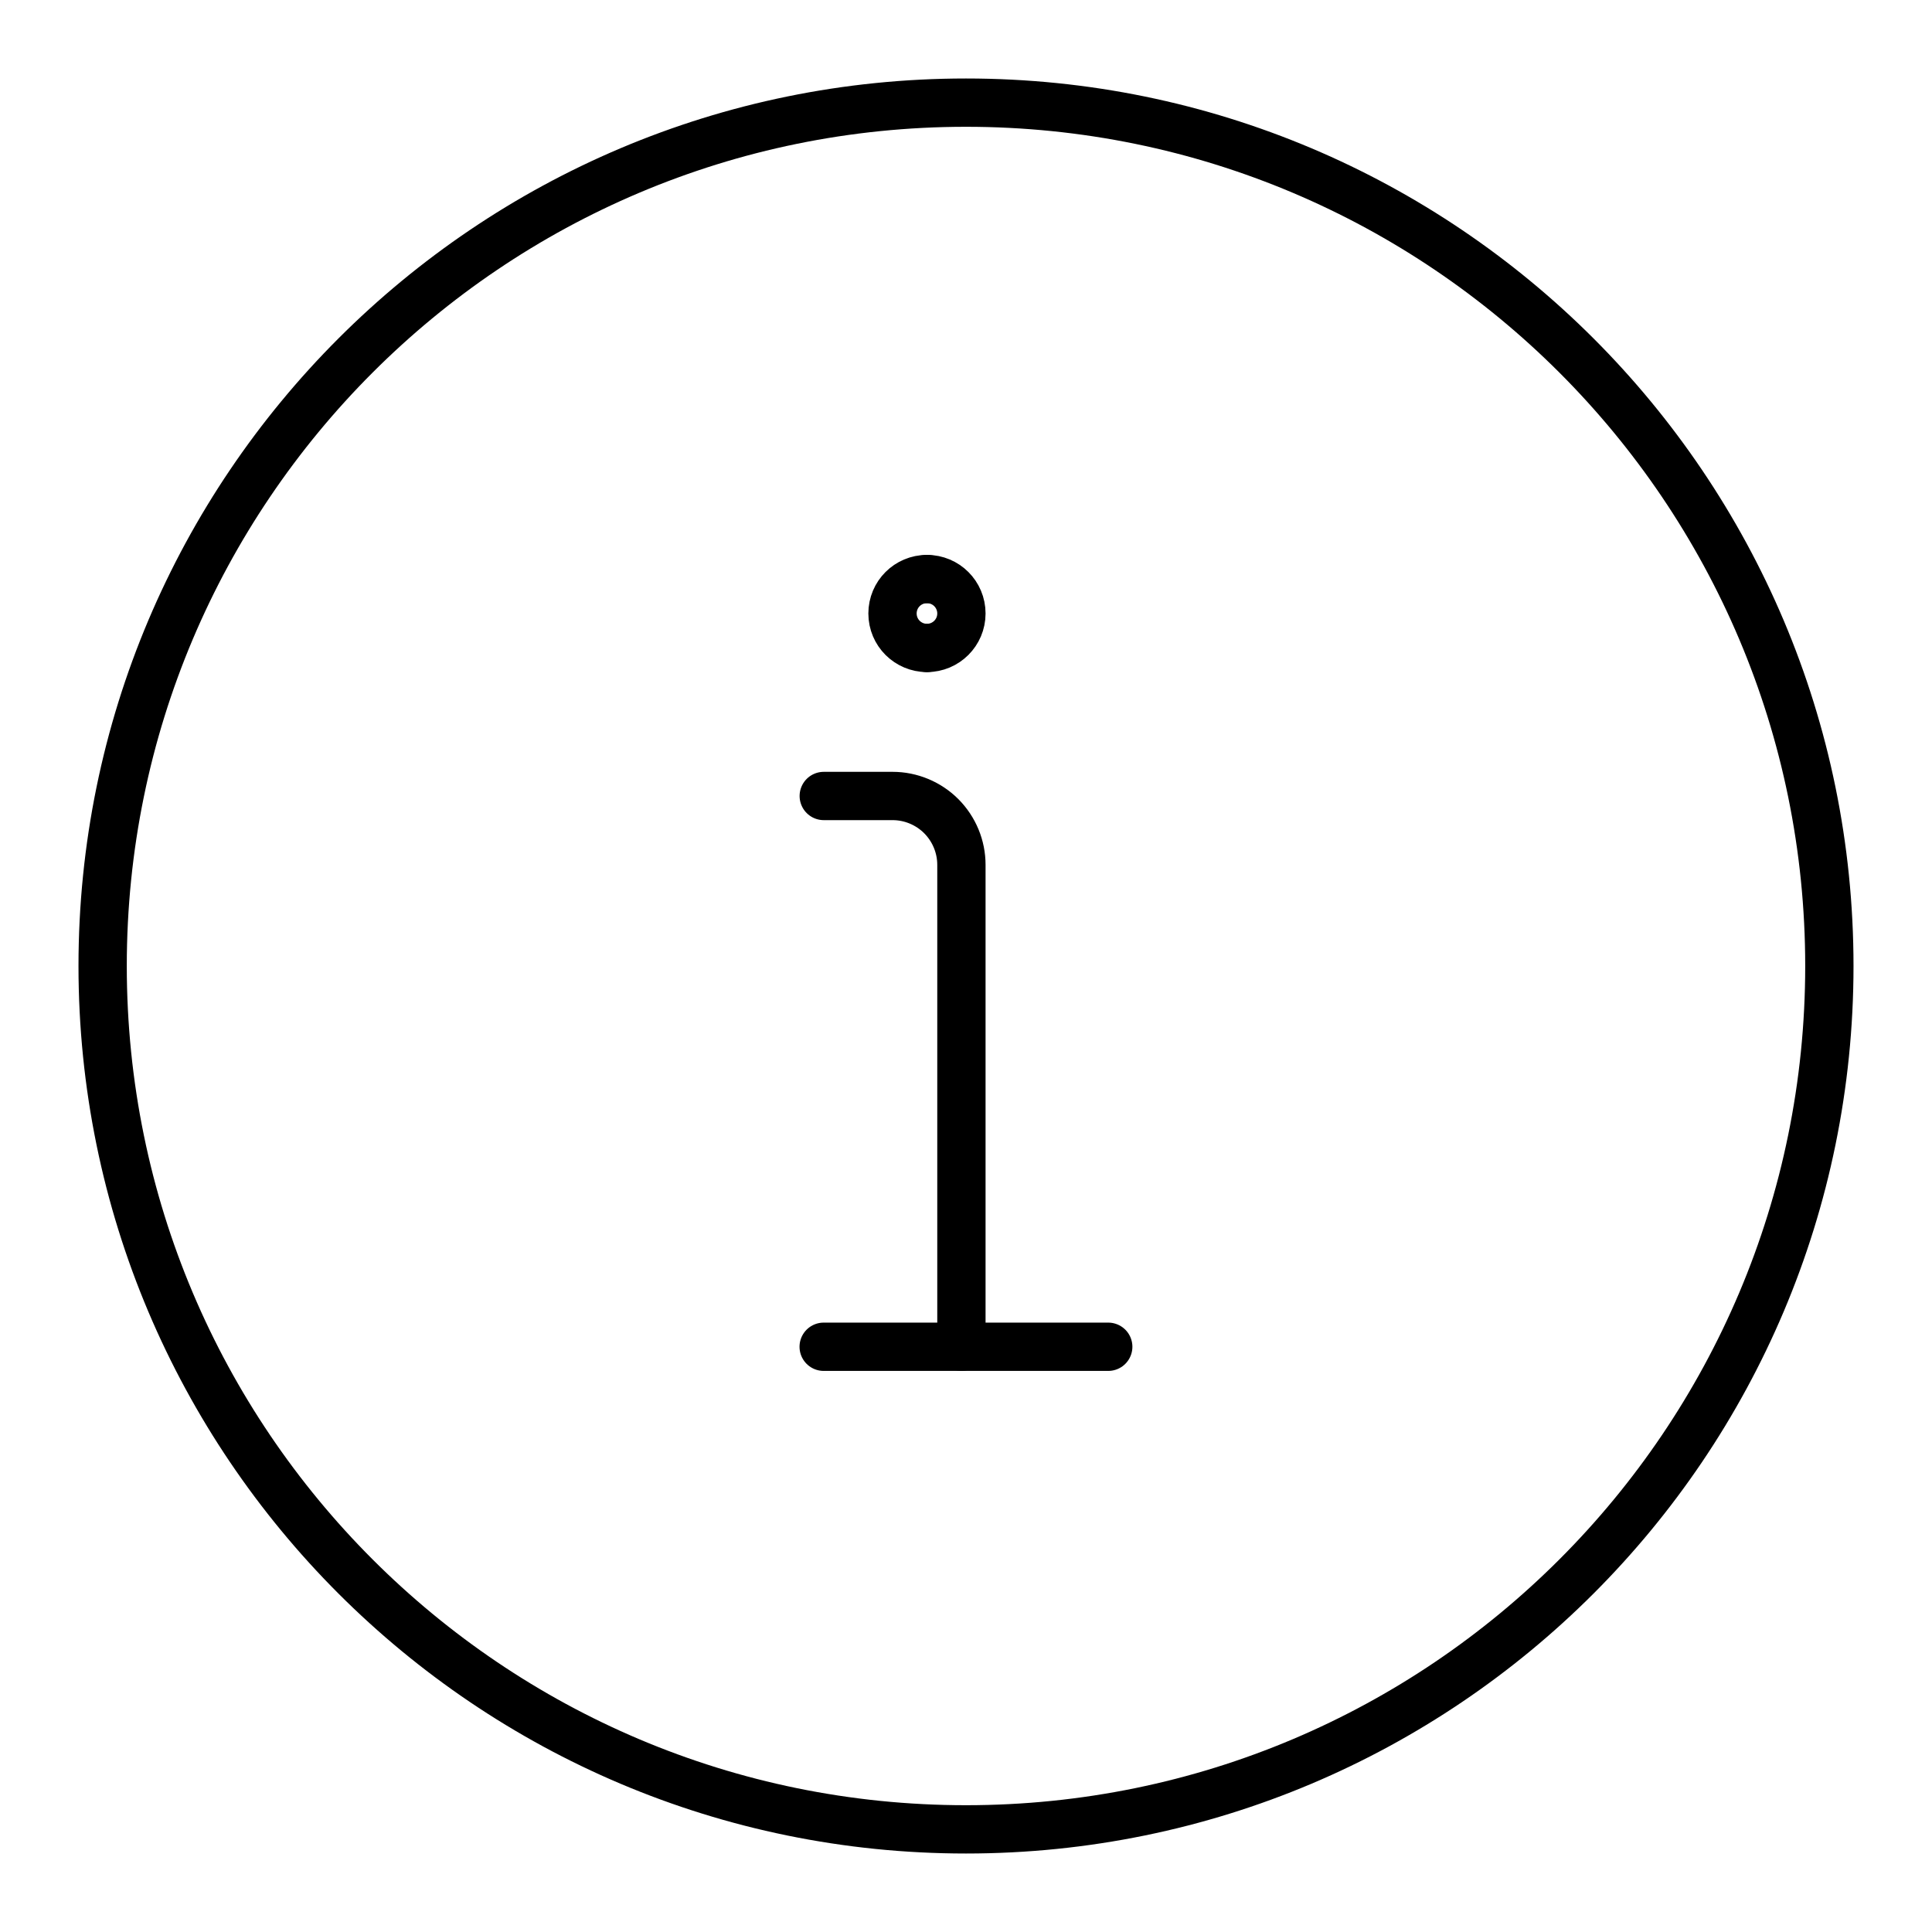 <svg xmlns="http://www.w3.org/2000/svg" fill="none" viewBox="-0.3 -0.3 24 24" id="Information-Circle--Streamline-Ultimate"><desc>Information Circle Streamline Icon: https://streamlinehq.com</desc><path stroke="currentColor" stroke-linecap="round" stroke-linejoin="round" d="M11.7 22.425c5.923 0 10.725 -4.802 10.725 -10.725 0 -5.923 -4.802 -10.725 -10.725 -10.725C5.777 0.975 0.975 5.777 0.975 11.7c0 5.923 4.802 10.725 10.725 10.725Z" stroke-width="0.6"></path><path stroke="currentColor" stroke-linecap="round" stroke-linejoin="round" d="M11.643 16.43v-5.986c0 -0.227 -0.09 -0.444 -0.25 -0.605 -0.16 -0.16 -0.378 -0.251 -0.605 -0.251h-0.855" stroke-width="0.6"></path><path stroke="currentColor" stroke-linecap="round" stroke-linejoin="round" d="M11.215 7.749c-0.236 0 -0.428 -0.191 -0.428 -0.428s0.191 -0.428 0.428 -0.428" stroke-width="0.6"></path><path stroke="currentColor" stroke-linecap="round" stroke-linejoin="round" d="M11.215 7.749c0.236 0 0.428 -0.191 0.428 -0.428s-0.191 -0.428 -0.428 -0.428" stroke-width="0.6"></path><path stroke="currentColor" stroke-linecap="round" stroke-linejoin="round" stroke-miterlimit="10" d="M9.932 16.43h3.535" stroke-width="0.6"></path></svg>